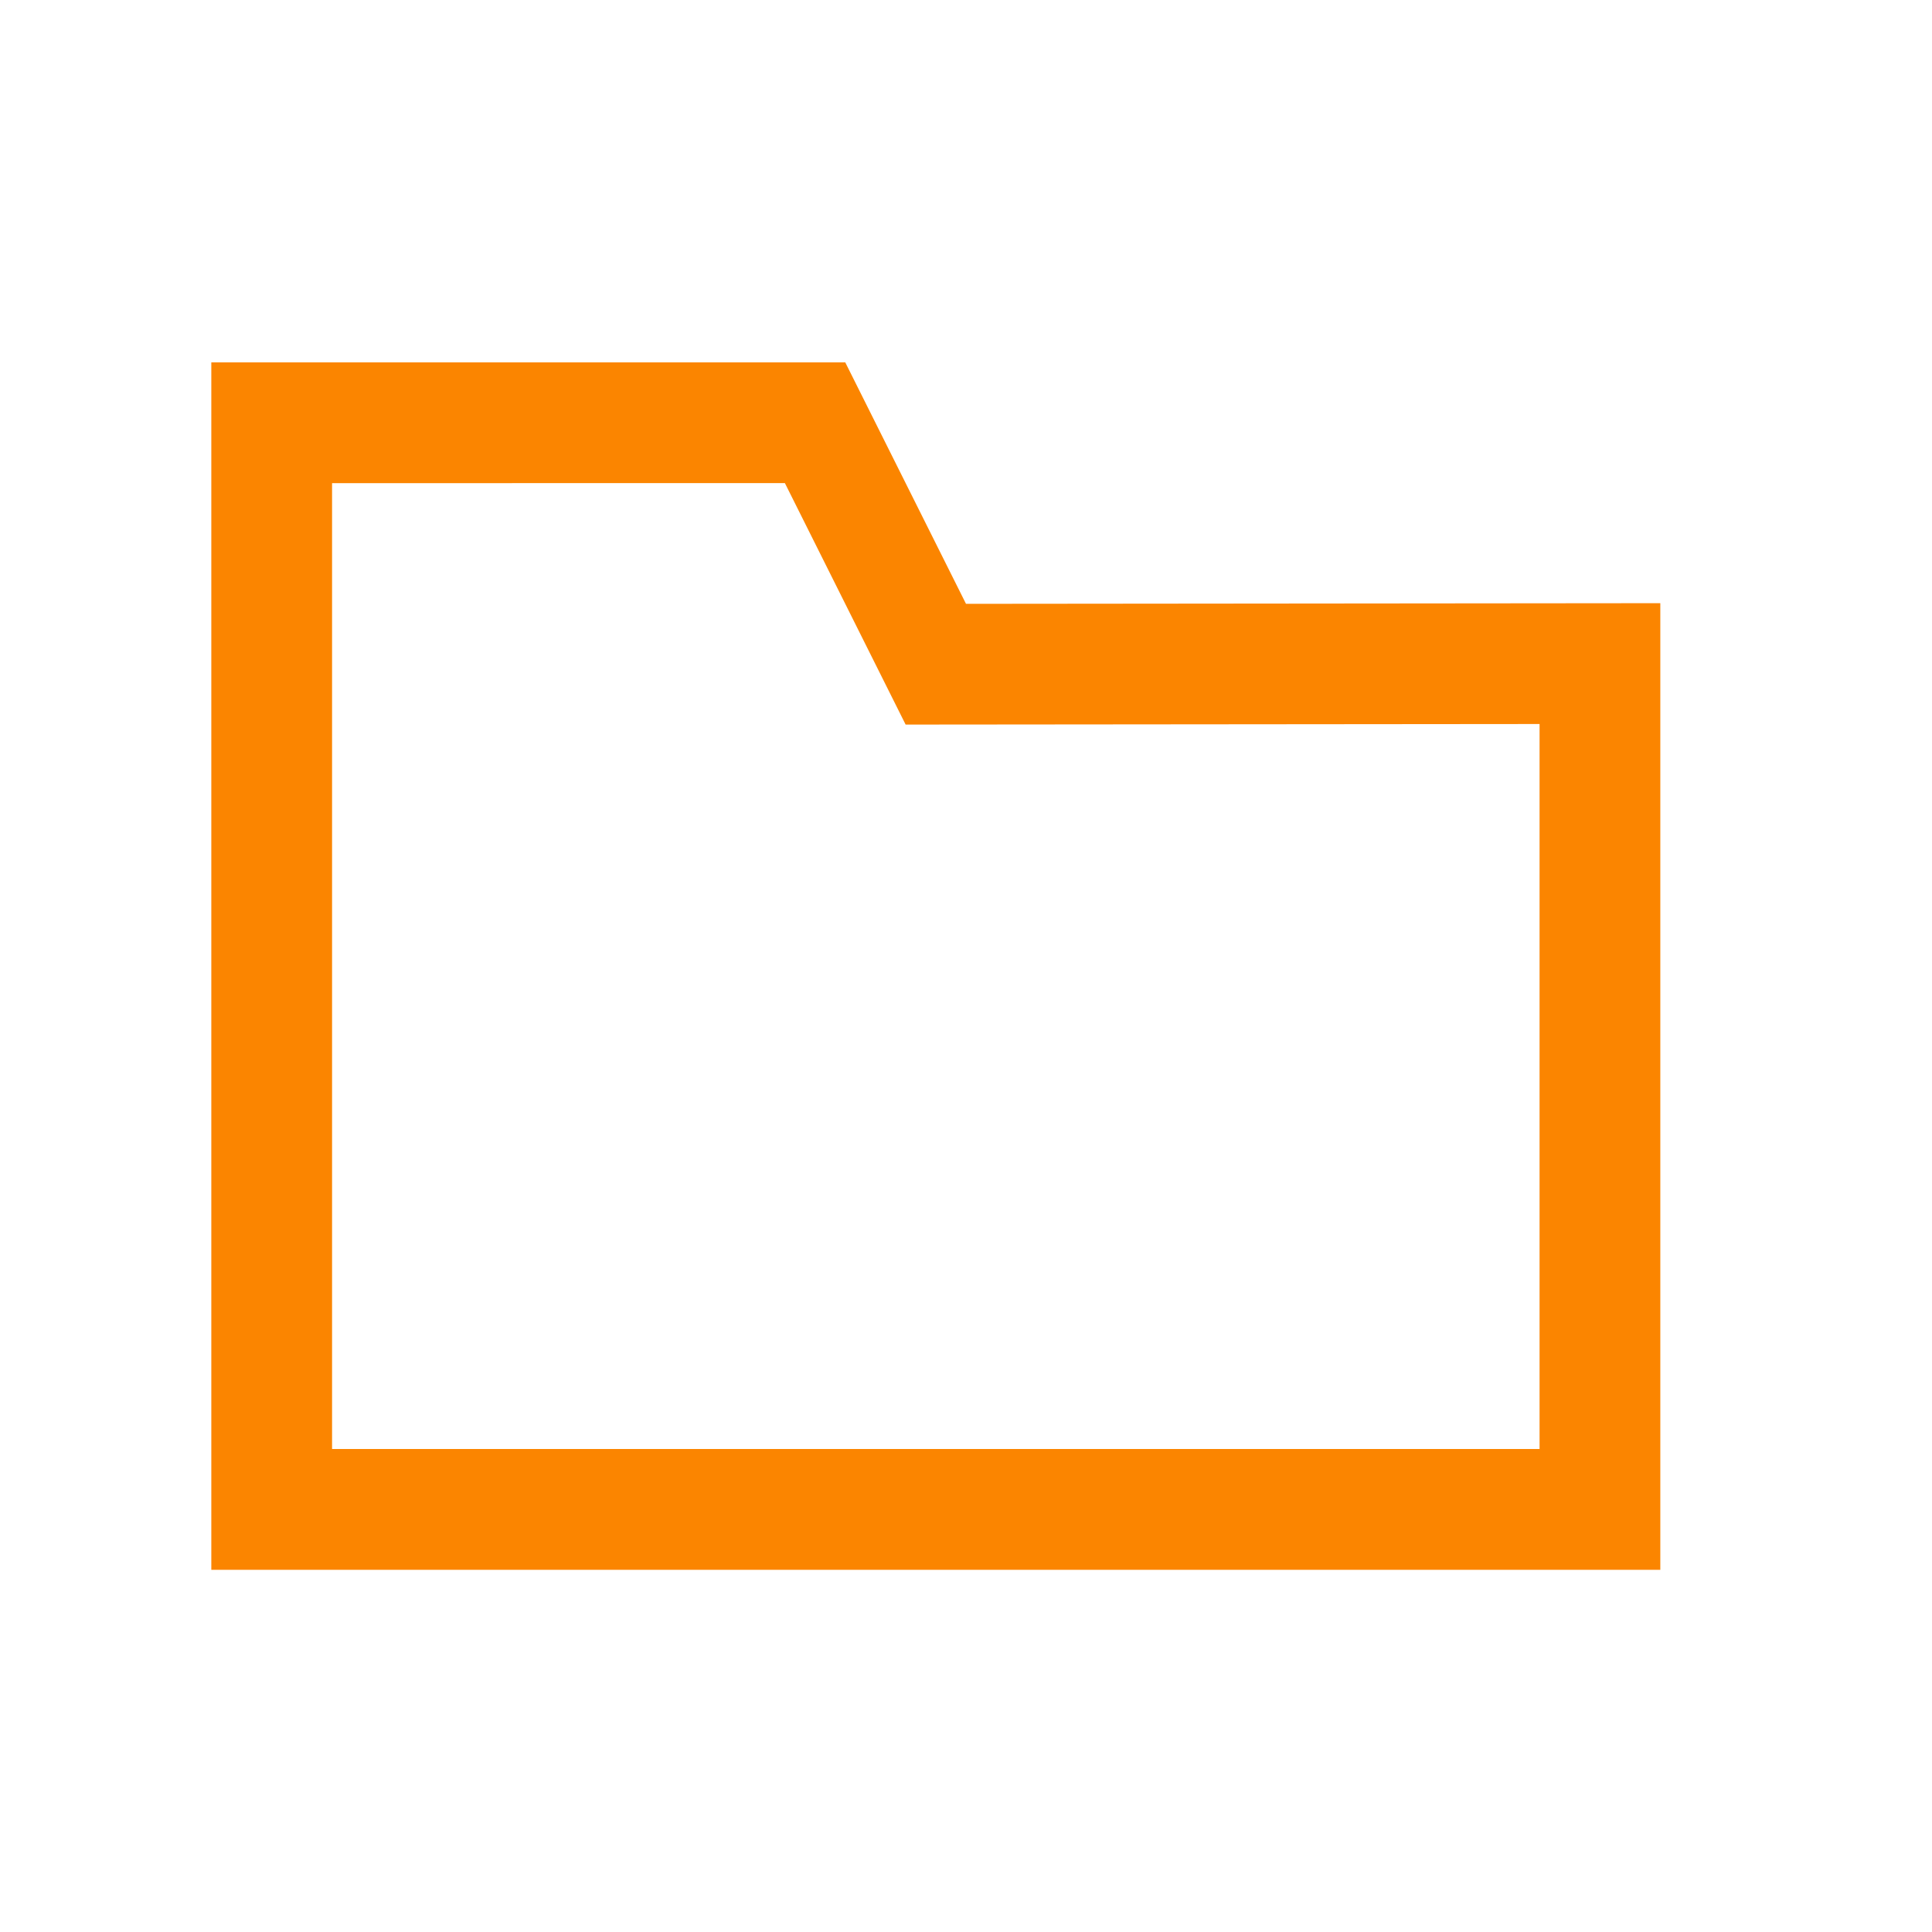 <svg width="48" height="48" viewBox="0 0 48 48" fill="none" xmlns="http://www.w3.org/2000/svg">
<path d="M19.5 12.002L22.5 18.002L38.25 17.988V36H8.25V12.004L19.5 12.002ZM21 9.002H5.25V39.001H41.25V14.986L24 15.002L21 9.002Z" fill="#FB8500"/>
</svg>
